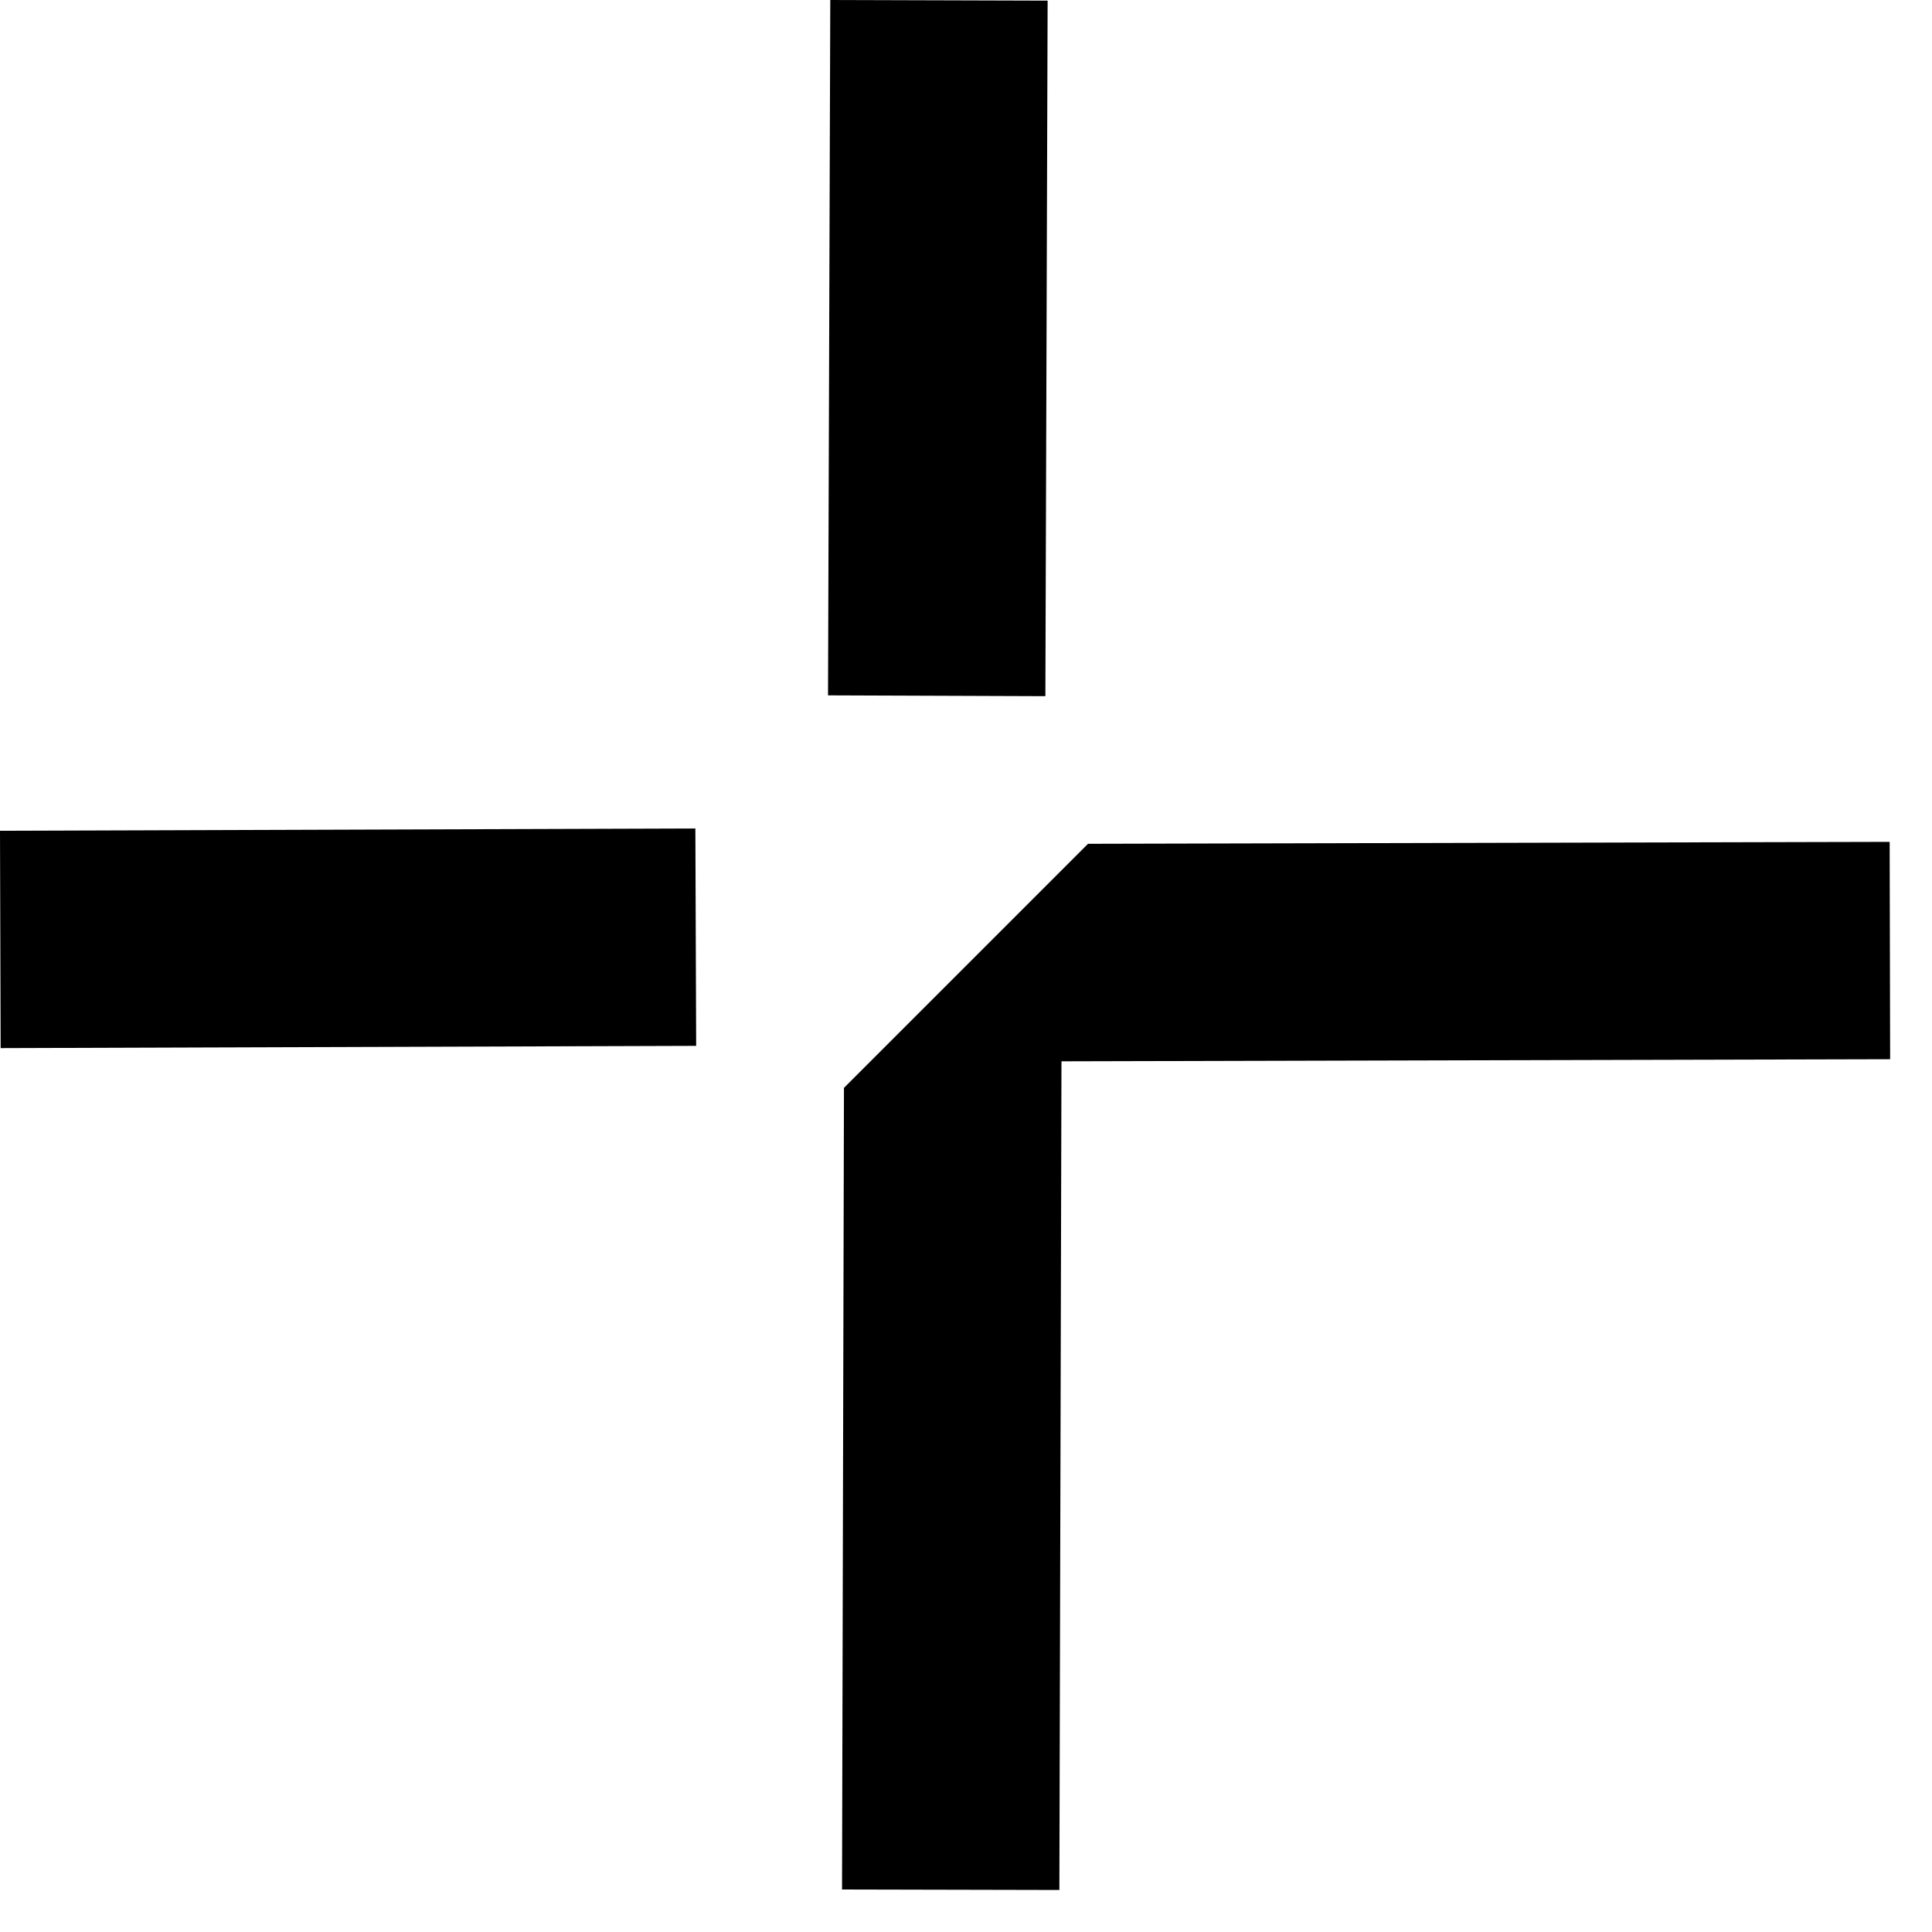 <svg xmlns="http://www.w3.org/2000/svg" width="12" height="12" viewBox="0 0 12 12" fill="none"><path fill-rule="evenodd" clip-rule="evenodd" d="M6.493 4.324L6.507 0.004L5.157 0L5.143 4.319L6.493 4.324ZM4.324 6.496L0.004 6.51L0 5.16L4.319 5.146L4.324 6.496ZM6.758 5.241L5.242 6.757L5.23 11.736L6.58 11.739L6.593 6.592L11.74 6.579L11.737 5.229L6.758 5.241Z" fill="black"></path></svg>
